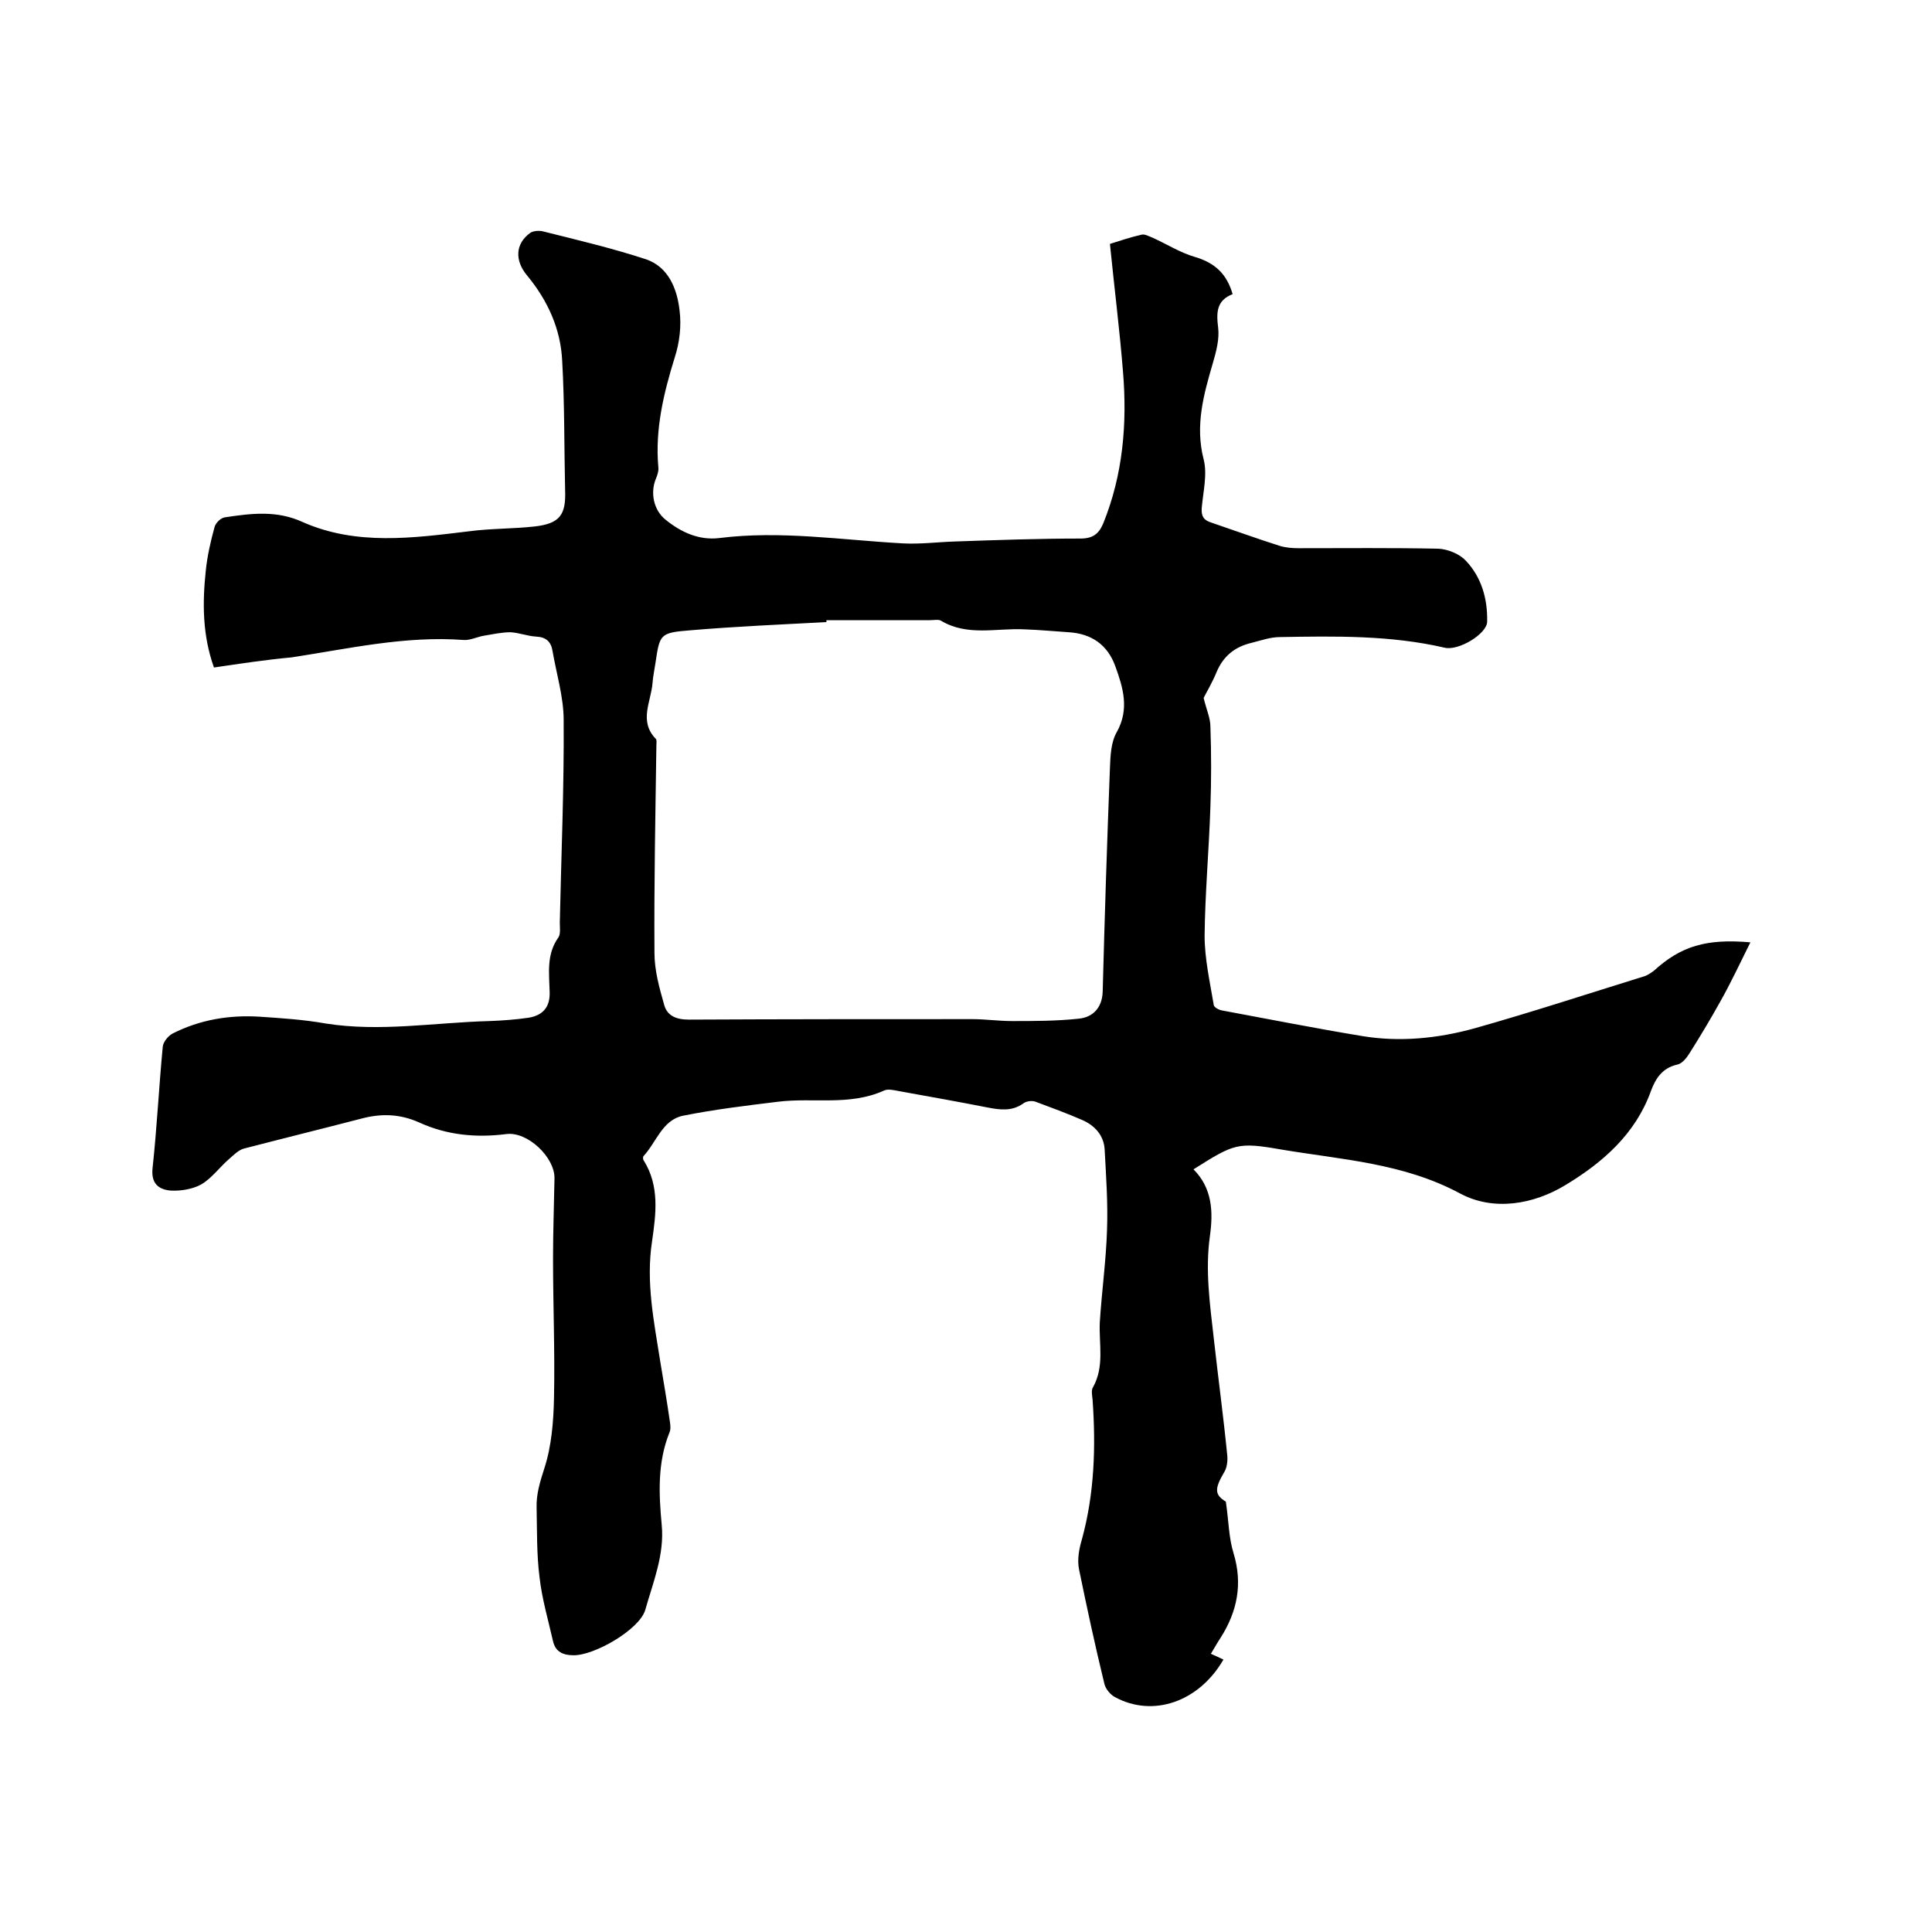 <svg enable-background="new 0 0 400 400" viewBox="0 0 400 400" xmlns="http://www.w3.org/2000/svg"><path d="m44.3 138.2c-2.4-6.7-2.4-13.4-1.7-20 .3-3 1-6.1 1.8-9 .2-.9 1.3-2 2.2-2.1 5.4-.8 10.7-1.5 16.1 1 11.1 4.9 22.8 3.3 34.4 1.9 4.5-.6 9.1-.5 13.6-1 5.2-.6 6.5-2.4 6.3-7.5-.2-8.9-.1-17.8-.6-26.7-.3-6.7-3-12.6-7.3-17.8-2.5-3-2.5-6.5.7-8.8.6-.4 1.8-.5 2.6-.3 7.2 1.8 14.4 3.5 21.4 5.8 4.6 1.6 6.4 6.1 6.9 10.6.4 3.2 0 6.6-1 9.7-2.3 7.4-4.1 14.9-3.4 22.7.1.8-.2 1.7-.5 2.4-1.2 2.9-.5 6.5 2 8.5 3.2 2.6 6.9 4.3 11.1 3.8 12.7-1.6 25.3.4 38 1.1 3.7.2 7.4-.3 11.1-.4 8.6-.3 17.1-.6 25.7-.6 2.6 0 3.8-1 4.7-3.1 4.1-10.1 5-20.7 4.1-31.5-.7-8.7-1.8-17.4-2.7-26.4 2.2-.7 4.3-1.4 6.5-1.9.7-.2 1.5.3 2.3.6 2.9 1.3 5.7 3.1 8.8 4 4.1 1.2 6.6 3.5 7.8 7.7-3.3 1.3-3.4 3.7-3 6.9.3 2.4-.4 5-1.1 7.4-1.9 6.5-3.7 12.9-1.9 19.9.8 3.1-.1 6.7-.4 10.1-.1 1.7.4 2.5 2 3 4.7 1.6 9.4 3.3 14.1 4.8 1.3.4 2.7.5 4 .5 9.6 0 19.3-.1 28.9.1 2 .1 4.4 1.1 5.7 2.5 3.2 3.4 4.5 7.8 4.4 12.6 0 2.5-5.9 6.1-8.8 5.4-11.2-2.6-22.7-2.4-34.1-2.2-2 0-3.9.7-5.9 1.2-3.4.8-5.8 2.7-7.2 6-.9 2.2-2.1 4.2-2.7 5.4.6 2.5 1.4 4.2 1.4 5.9.2 5.6.2 11.2 0 16.7-.3 8.9-1.1 17.7-1.2 26.6 0 4.8 1.1 9.6 1.9 14.4.1.5 1.1 1 1.7 1.1 9.7 1.8 19.3 3.7 29 5.3 7.8 1.3 15.7.5 23.3-1.6 11.7-3.3 23.3-7.1 34.9-10.7.8-.2 1.5-.7 2.2-1.2 5.6-5.1 10.8-6.7 20-5.9-2.1 4.2-4 8.3-6.2 12.2-2 3.6-4.1 7.1-6.3 10.6-.6 1-1.6 2.3-2.6 2.5-3.1.7-4.5 2.8-5.5 5.5-3.2 8.9-10 14.8-17.6 19.4-6.7 4.1-15 5.5-21.9 1.8-11.7-6.3-24.5-7-37-9.1-9.1-1.6-9.8-1.2-18.2 4.1 3.9 3.9 4.1 8.8 3.4 13.8-1 7.1 0 14.1.8 21.2.9 8.1 2 16.2 2.8 24.3.1 1.2-.1 2.6-.7 3.5-2 3.4-1.9 4.6.4 6 .6 4.1.6 7.5 1.6 10.7 1.9 6.3.8 12-2.7 17.5-.6.9-1.1 1.8-2 3.3.9.4 1.8.8 2.6 1.2-5.1 8.8-14.6 12-22.4 7.8-1-.5-2.1-1.8-2.3-3-1.9-7.8-3.6-15.7-5.2-23.5-.4-2 0-4.2.6-6.2 2.6-9.5 2.9-19.2 2.2-29-.1-.8-.3-1.9.1-2.5 2.4-4.3 1.2-8.9 1.4-13.4.4-6.4 1.3-12.8 1.5-19.2.2-5.6-.2-11.1-.5-16.7-.2-2.9-2.1-4.9-4.6-6-3.2-1.4-6.5-2.6-9.7-3.8-.8-.3-2-.1-2.6.4-2.3 1.6-4.7 1.3-7.3.8-6.1-1.2-12.3-2.3-18.4-3.4-1-.2-2.3-.5-3.1-.1-7.1 3.2-14.6 1.4-21.9 2.3-6.6.8-13.2 1.6-19.7 2.9-4.3.9-5.5 5.5-8.2 8.4-.1.2-.1.7.1.9 3.3 5.3 2.5 11.1 1.7 16.7-1.3 8.5.4 16.6 1.7 24.9.7 4.2 1.4 8.3 2 12.5.1.7.2 1.5-.1 2.2-2.5 6.2-2.2 12.7-1.6 19.1.6 6.2-1.8 11.9-3.4 17.6-1.2 4.1-10.6 9.5-14.9 9.4-2.1 0-3.7-.7-4.2-2.9-1-4.4-2.3-8.8-2.8-13.3-.6-4.7-.5-9.5-.6-14.3-.1-2.8.7-5.4 1.6-8.2 1.5-4.6 1.9-9.7 2-14.6.2-9.6-.2-19.2-.2-28.9 0-5.5.2-11 .3-16.5.1-4.4-5.6-9.8-10-9.2-6.3.8-12.3.2-18-2.4-4-1.8-7.9-1.9-12-.8-8.1 2.1-16.2 4.1-24.3 6.2-1.1.3-2.1 1.3-3 2.1-2 1.7-3.6 4-5.8 5.3-1.8 1-4.2 1.4-6.3 1.3-2.6-.2-4.2-1.5-3.8-4.8.9-8.3 1.3-16.7 2.1-25 .1-1 1.1-2.2 2-2.7 5.7-2.9 11.8-3.9 18.1-3.5 4.5.3 9.1.6 13.6 1.4 11.3 1.8 22.6-.2 33.9-.5 2.7-.1 5.5-.3 8.2-.7 2.9-.5 4.4-2.2 4.3-5.3-.1-3.9-.7-7.8 1.8-11.3.5-.7.3-2.1.3-3.1.3-14 .9-27.9.8-41.9 0-4.8-1.5-9.6-2.3-14.3-.3-1.9-1.3-2.9-3.4-3-1.8-.1-3.5-.8-5.3-.9-1.8 0-3.6.4-5.4.7-1.4.2-2.9 1-4.3.9-12.1-.9-23.8 1.8-35.6 3.6-5.4.5-10.7 1.3-16.1 2.1zm126.8-9.8v.4c-9.4.5-18.8.9-28.2 1.7-6.3.5-6.3.8-7.2 6.8-.2 1.4-.5 2.7-.6 4.1-.3 3.9-2.9 7.9.7 11.6.2.2.1.8.1 1.2-.2 14.4-.5 28.7-.4 43.1 0 3.6 1 7.2 2 10.7.6 2.3 2.5 3.1 5.1 3.1 19.6-.1 39.1-.1 58.7-.1 2.7 0 5.5.4 8.2.4 4.6 0 9.3 0 13.9-.5 2.9-.3 4.8-2.3 4.9-5.6.4-15.4.9-30.9 1.5-46.3.1-2.5.2-5.3 1.4-7.4 2.7-4.8 1.3-9.3-.3-13.7s-4.9-6.7-9.6-7c-3.1-.2-6.1-.5-9.2-.6-5.8-.3-11.8 1.5-17.3-1.8-.5-.3-1.5-.1-2.2-.1-7.2 0-14.3 0-21.5 0z"/></svg>